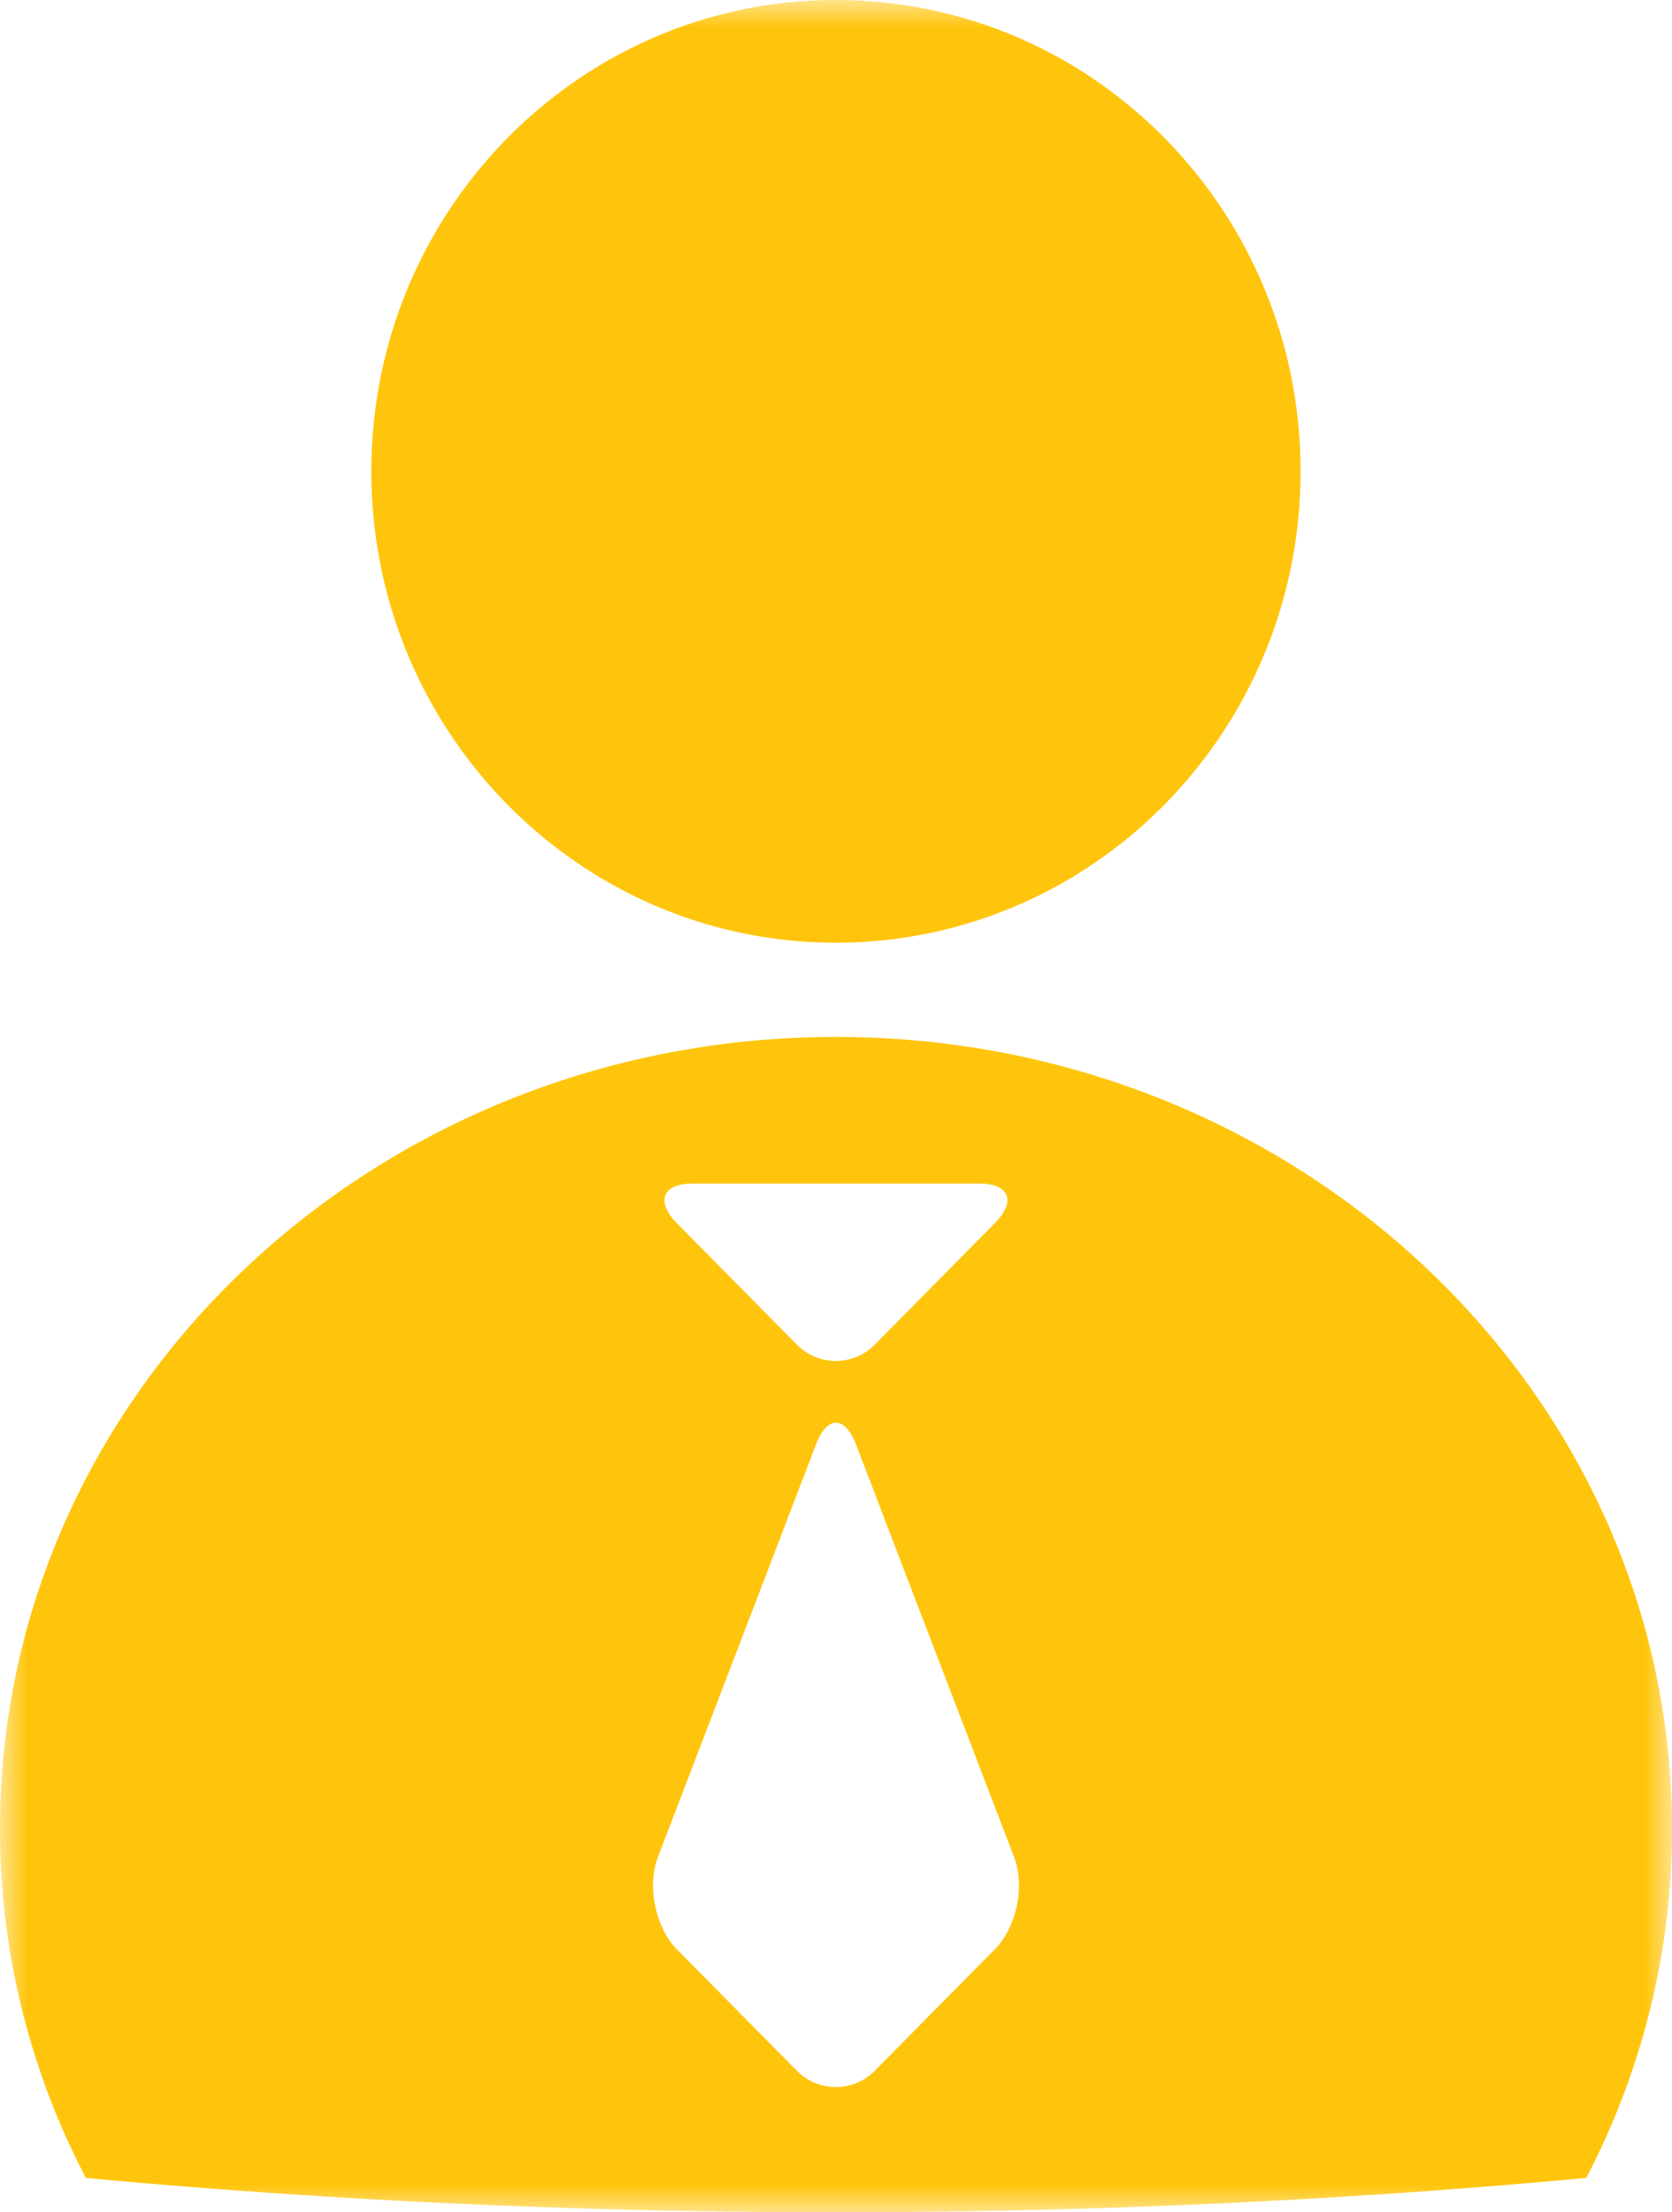 <svg width="31" height="41" viewBox="0 0 31 41" version="1.1" xmlns="http://www.w3.org/2000/svg" xmlns:xlink="http://www.w3.org/1999/xlink"><defs><path id="path-1" d="M0 0h31v41H0z"/></defs><g id="Desktop-Designs" stroke="none" stroke-width="1" fill="none" fill-rule="evenodd"><g id="HOME-Altorfer-Dropdown" transform="translate(-845 -291)"><g id="Group-3" transform="translate(845 291)"><mask id="mask-2" fill="#fff"><use xlink:href="#path-1"/></mask><path d="M18.803 34.42l-2.933-7.652c-.103-.268-.236-.402-.37-.402s-.267.134-.37.402l-2.933 7.652c-.205.536-.043 1.298.348 1.702l2.231 2.256a1.013 1.013 0 001.442 0l2.23-2.256c.398-.404.56-1.166.355-1.702m-6.258-11.755l2.231 2.256a1.013 1.013 0 001.442 0l2.23-2.256c.398-.403.268-.731-.298-.731h-5.3c-.566 0-.696.328-.305.731M29.41 40.363c-4.486.416-9.14.637-13.912.637-4.766 0-9.42-.22-13.906-.637A13.934 13.934 0 010 33.89c0-8.105 6.94-14.673 15.497-14.673C24.059 19.217 31 25.785 31 33.89c0 2.326-.572 4.52-1.59 6.473M15.496 17.471c4.76 0 8.618-3.914 8.618-8.735C24.115 3.908 20.257 0 15.497 0c-4.753 0-8.612 3.908-8.612 8.736 0 4.821 3.859 8.735 8.612 8.735" id="Fill-1" fill="#FFC50D" mask="url(#mask-2)"/></g></g></g></svg>